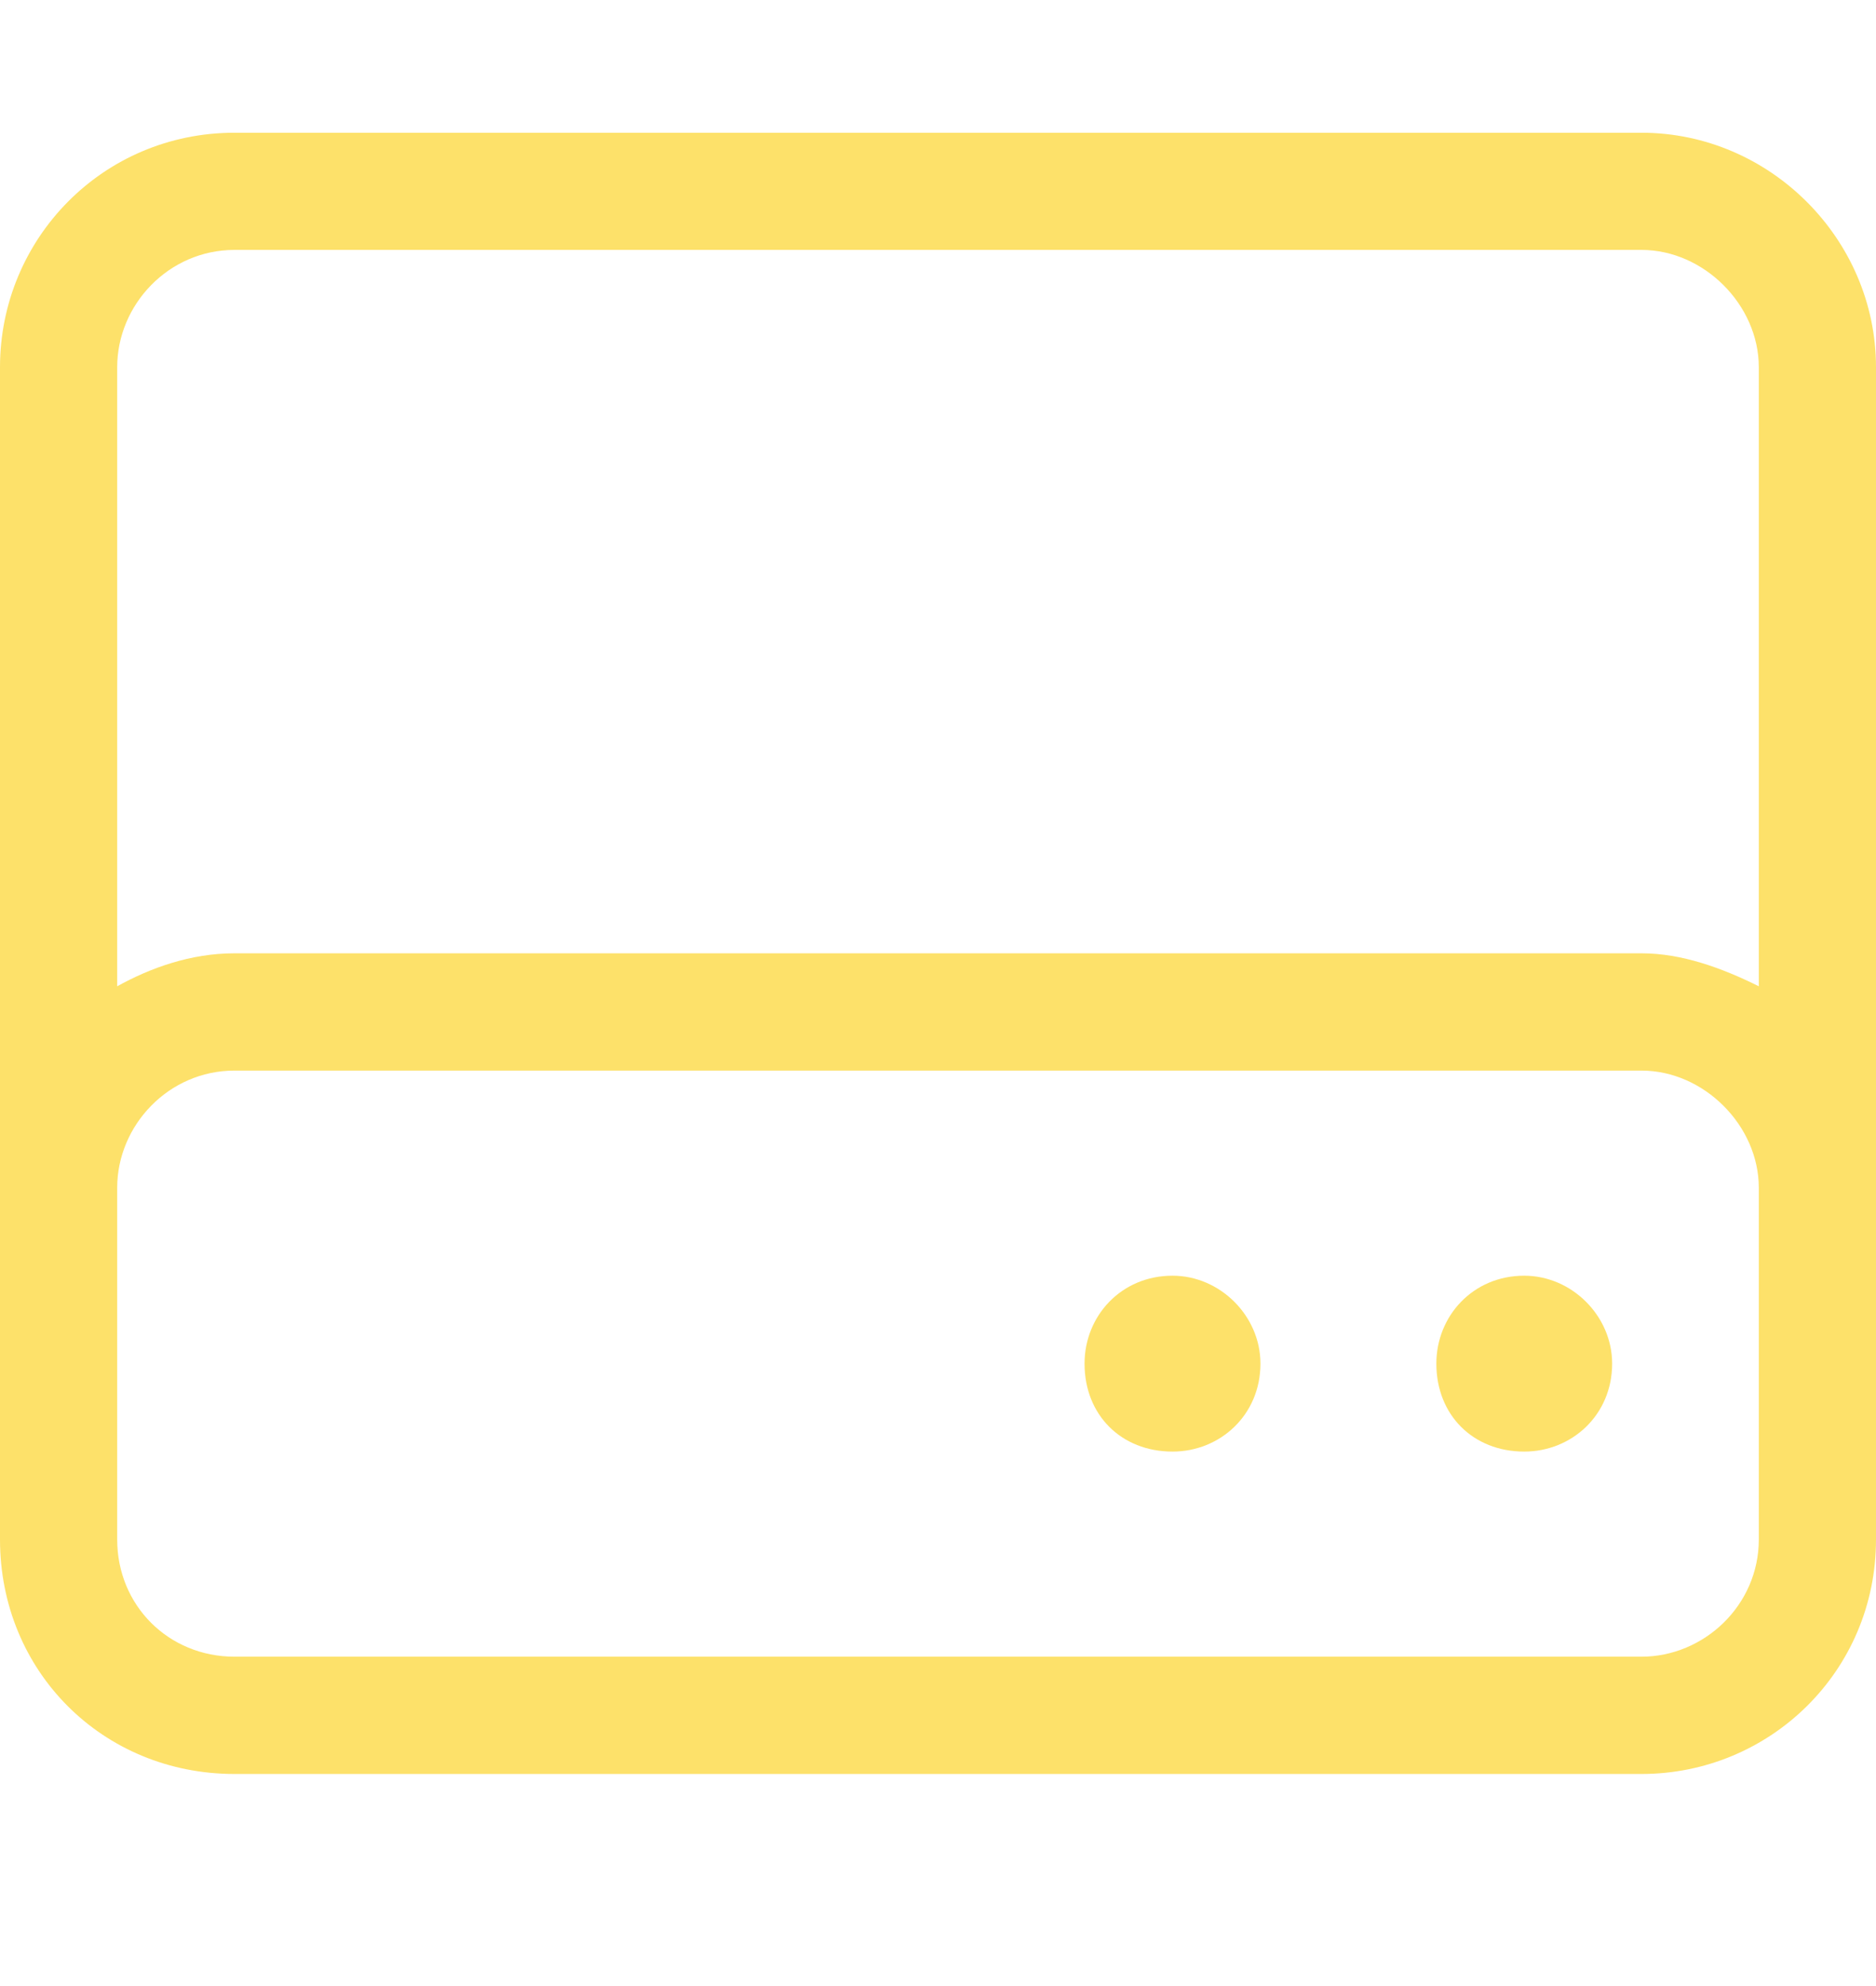 <svg width="17" height="18" viewBox="0 0 17 18" fill="none" xmlns="http://www.w3.org/2000/svg">
<path d="M14.875 1.203C16.037 1.203 17 2.166 17 3.328V13.953C17 15.148 16.037 16.078 14.875 16.078H2.125C0.93 16.078 0 15.148 0 13.953V3.328C0 2.166 0.93 1.203 2.125 1.203H14.875ZM15.938 13.953V10.765C15.938 10.201 15.44 9.703 14.875 9.703H2.125C1.527 9.703 1.062 10.201 1.062 10.765V13.953C1.062 14.55 1.527 15.015 2.125 15.015H14.875C15.44 15.015 15.938 14.55 15.938 13.953ZM15.938 8.939V3.328C15.938 2.763 15.44 2.265 14.875 2.265H2.125C1.527 2.265 1.062 2.763 1.062 3.328V8.939C1.361 8.773 1.727 8.64 2.125 8.64H14.875C15.24 8.64 15.605 8.773 15.938 8.939ZM10.625 11.562C11.057 11.562 11.422 11.927 11.422 12.359C11.422 12.824 11.057 13.156 10.625 13.156C10.16 13.156 9.828 12.824 9.828 12.359C9.828 11.927 10.16 11.562 10.625 11.562ZM13.812 11.562C14.244 11.562 14.609 11.927 14.609 12.359C14.609 12.824 14.244 13.156 13.812 13.156C13.348 13.156 13.016 12.824 13.016 12.359C13.016 11.927 13.348 11.562 13.812 11.562Z" fill="#FDE16A"/>
</svg>

